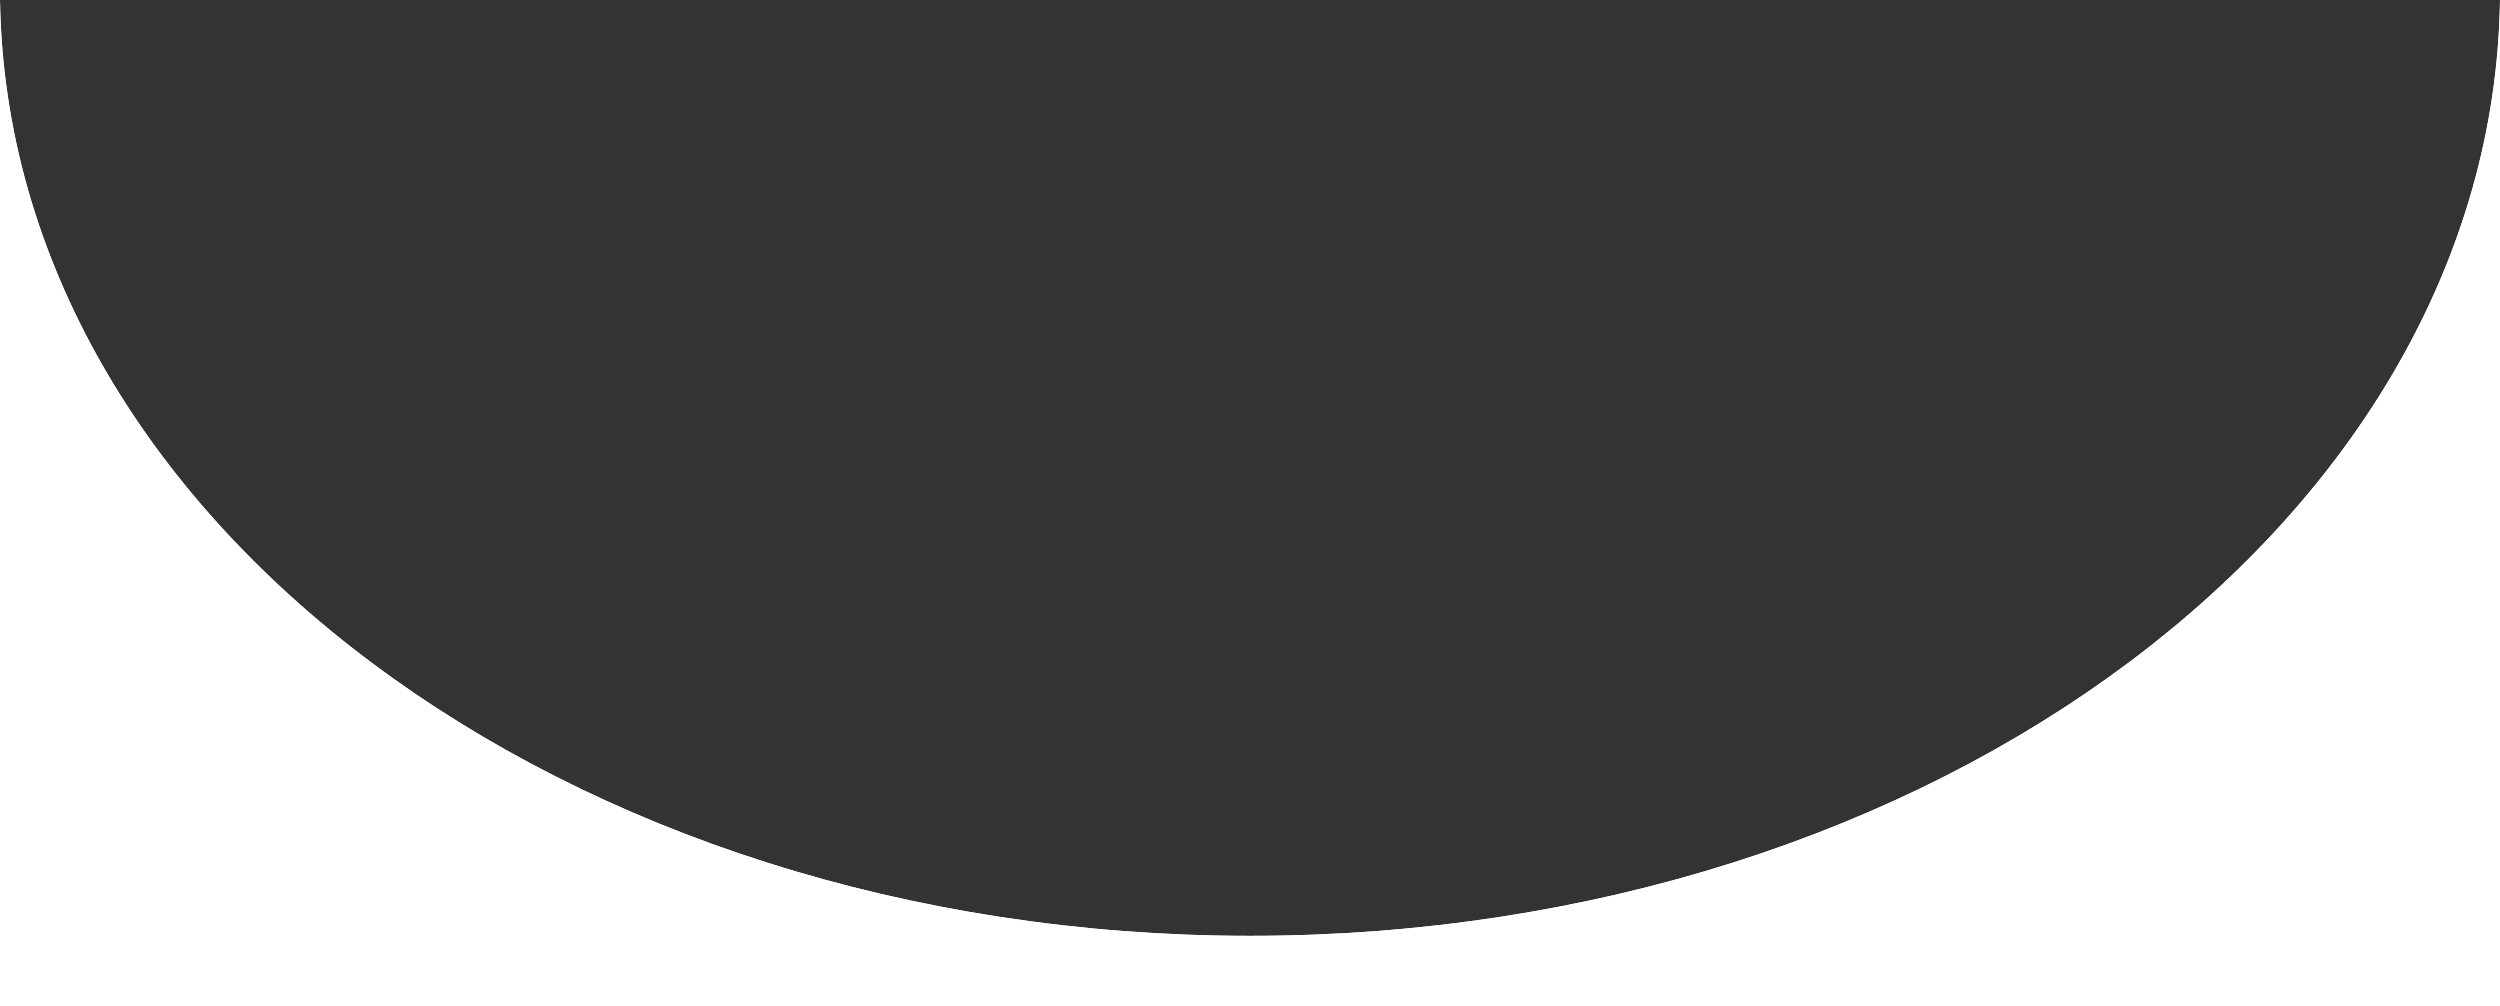 <?xml version="1.0" encoding="UTF-8"?> <svg xmlns="http://www.w3.org/2000/svg" viewBox="0 0 341 137.22"><rect x="0" y="0" width="341" height="137.22" fill="#333333" stroke="none"/> <defs> <style>.cls-1{fill:#fff;}</style> </defs> <g id="Слой_2" data-name="Слой 2"> <g id="Слой_1-2" data-name="Слой 1"> <path class="cls-1" d="M170.5,127.65C77,127.65,1.05,70.63,0,0H0V137.22H341V0h0C340,70.63,264,127.65,170.5,127.65Z"></path> <path class="cls-1" d="M170.5,127.65C77,127.65,1.05,70.63,0,0H0V137.22H341V0h0C340,70.63,264,127.65,170.5,127.65Z"></path> </g> </g> </svg> 